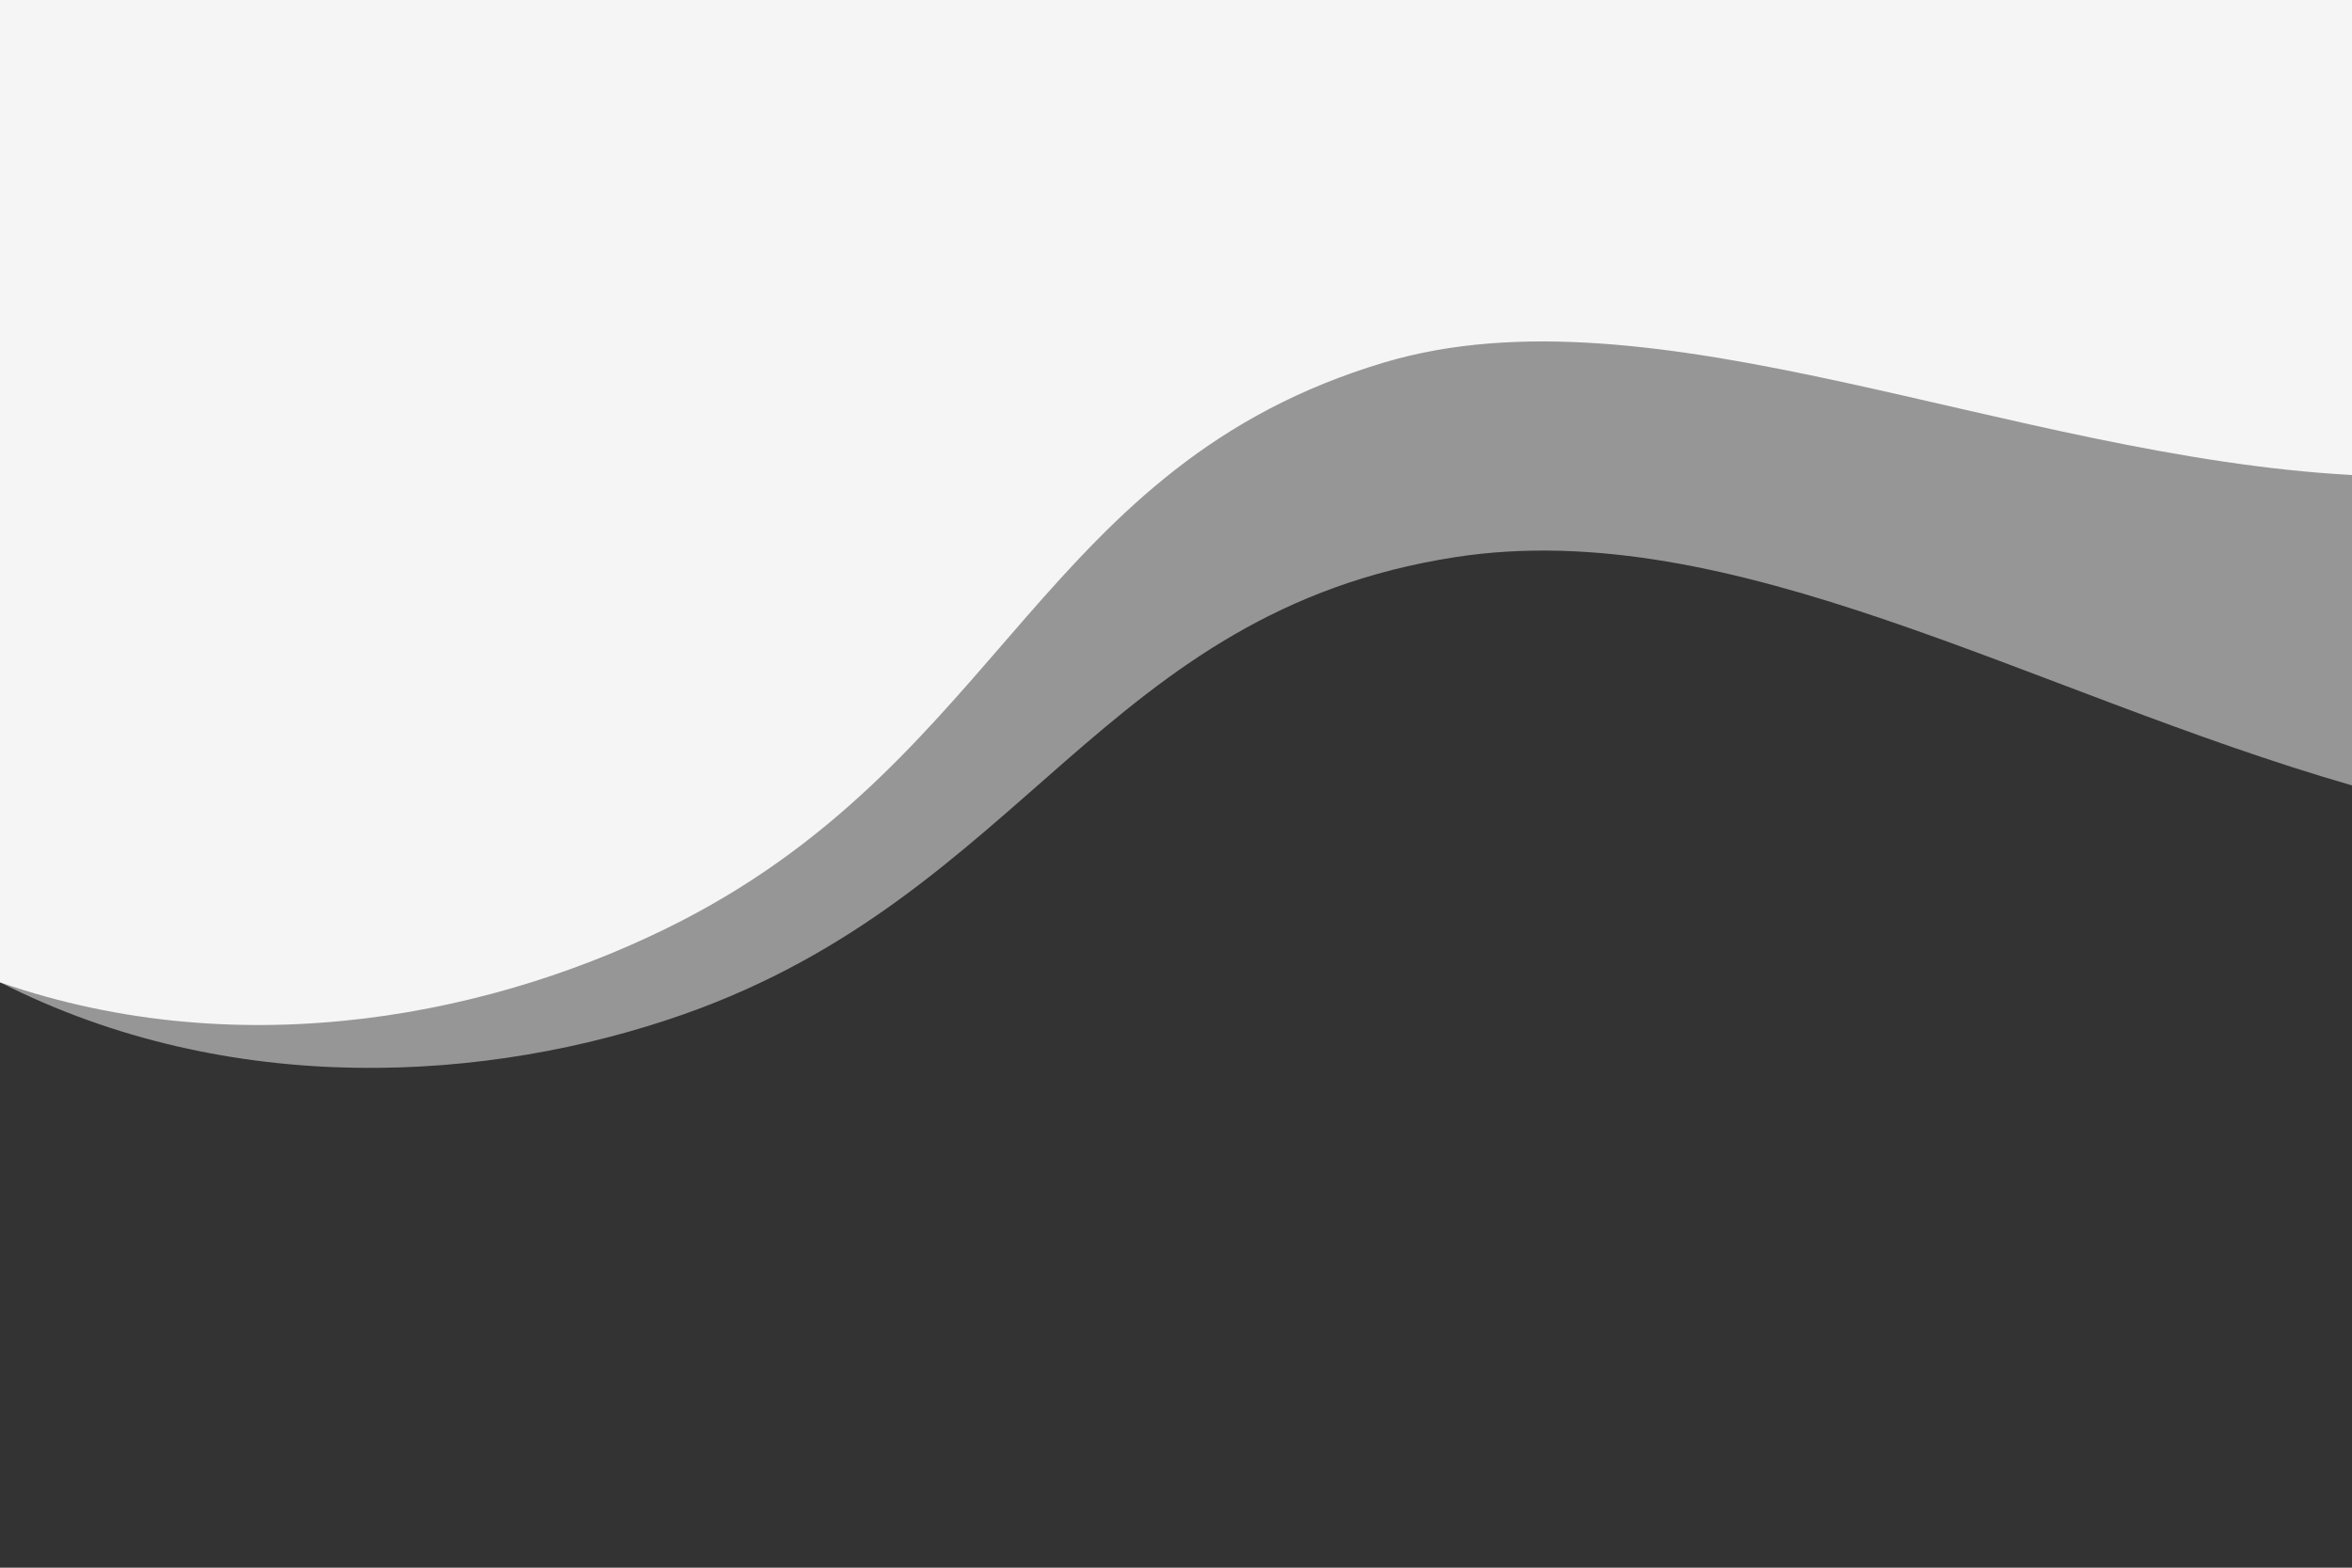 <svg xmlns="http://www.w3.org/2000/svg" xmlns:xlink="http://www.w3.org/1999/xlink" x="0px" y="0px" viewBox="0 0 750 500" xml:space="preserve"><rect x="0" y="0" width="750" height="500" fill="#333333" stroke="none"/><g id="BACKGROUND" display="none">	<rect x="0" y="0" display="inline" fill-rule="evenodd" clip-rule="evenodd" fill="#CFFFFD" width="750" height="500"></rect></g><g id="OBJECTS">	<g>		<path opacity="0.5" fill-rule="evenodd" clip-rule="evenodd" fill="#FAFAFA" d="M0,313.3c73.4,37.3,156.1,32,218,10.2    C327,285.1,351.7,195.1,464,177.7c88.6-13.7,182.8,43,286,72.8V0H0V313.3z"></path>		<path fill-rule="evenodd" clip-rule="evenodd" fill="#F5F5F5" d="M0,313.3c77.7,27,159,10.4,217.3-19.6    c102.9-53,115.1-145.5,224.1-178.1C527.3,90,641,145.6,750,151.5V0H0V313.3z"></path>	</g></g></svg>